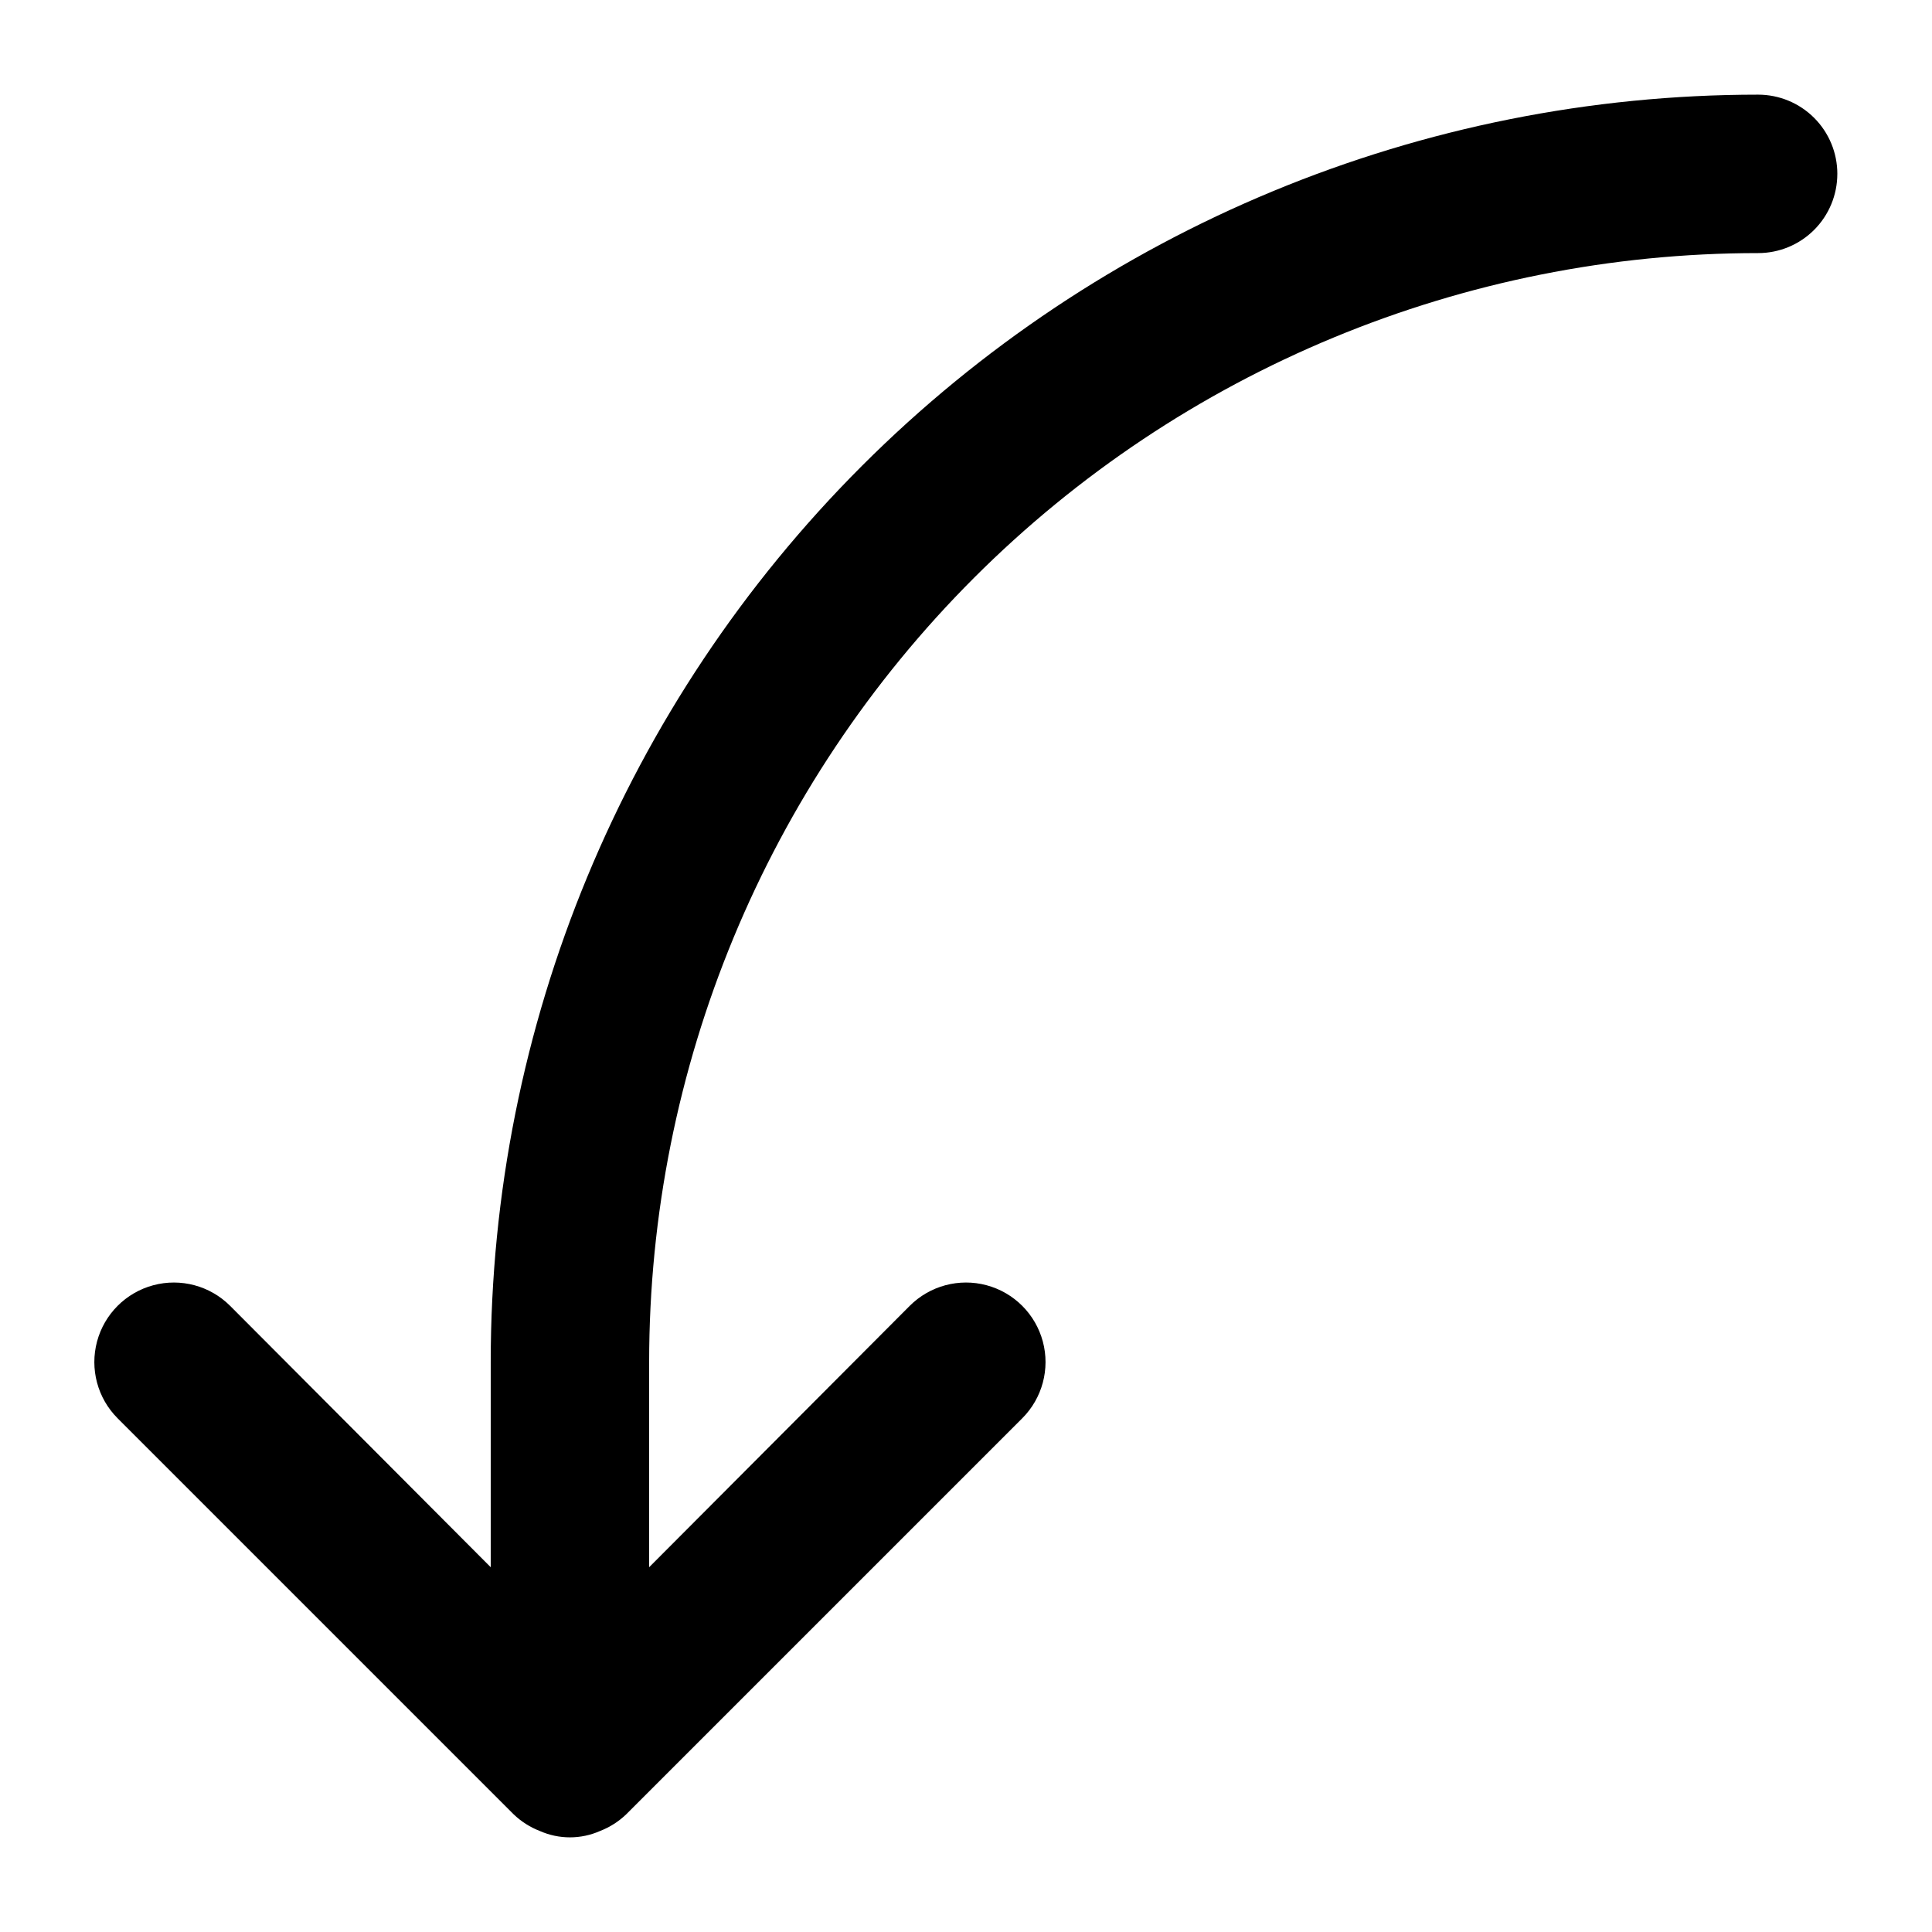 <?xml version="1.0" encoding="UTF-8"?>
<!-- The Best Svg Icon site in the world: iconSvg.co, Visit us! https://iconsvg.co -->
<svg fill="#000000" width="800px" height="800px" version="1.1" viewBox="144 144 512 512" xmlns="http://www.w3.org/2000/svg">
 <path d="m630.91 190.08c0 5.566-2.211 10.906-6.148 14.844s-9.273 6.148-14.844 6.148c-77.941 0-152.7 30.961-207.81 86.078-55.117 55.113-86.078 129.87-86.078 207.81v54.371l69.062-69.273c5.324-5.324 13.086-7.406 20.359-5.457 7.273 1.949 12.957 7.633 14.906 14.906 1.949 7.273-0.133 15.035-5.457 20.359l-104.96 104.96c-1.996 1.91-4.348 3.41-6.926 4.406-5.082 2.246-10.875 2.246-15.953 0-2.578-0.996-4.934-2.496-6.93-4.406l-104.96-104.96c-5.324-5.324-7.402-13.086-5.453-20.359 1.949-7.273 7.629-12.957 14.902-14.906 7.273-1.949 15.035 0.133 20.359 5.457l69.066 69.273v-54.371c0-89.078 35.387-174.51 98.375-237.5 62.988-62.988 148.42-98.375 237.5-98.375 5.57 0 10.906 2.211 14.844 6.148s6.148 9.277 6.148 14.844z"/>
</svg>